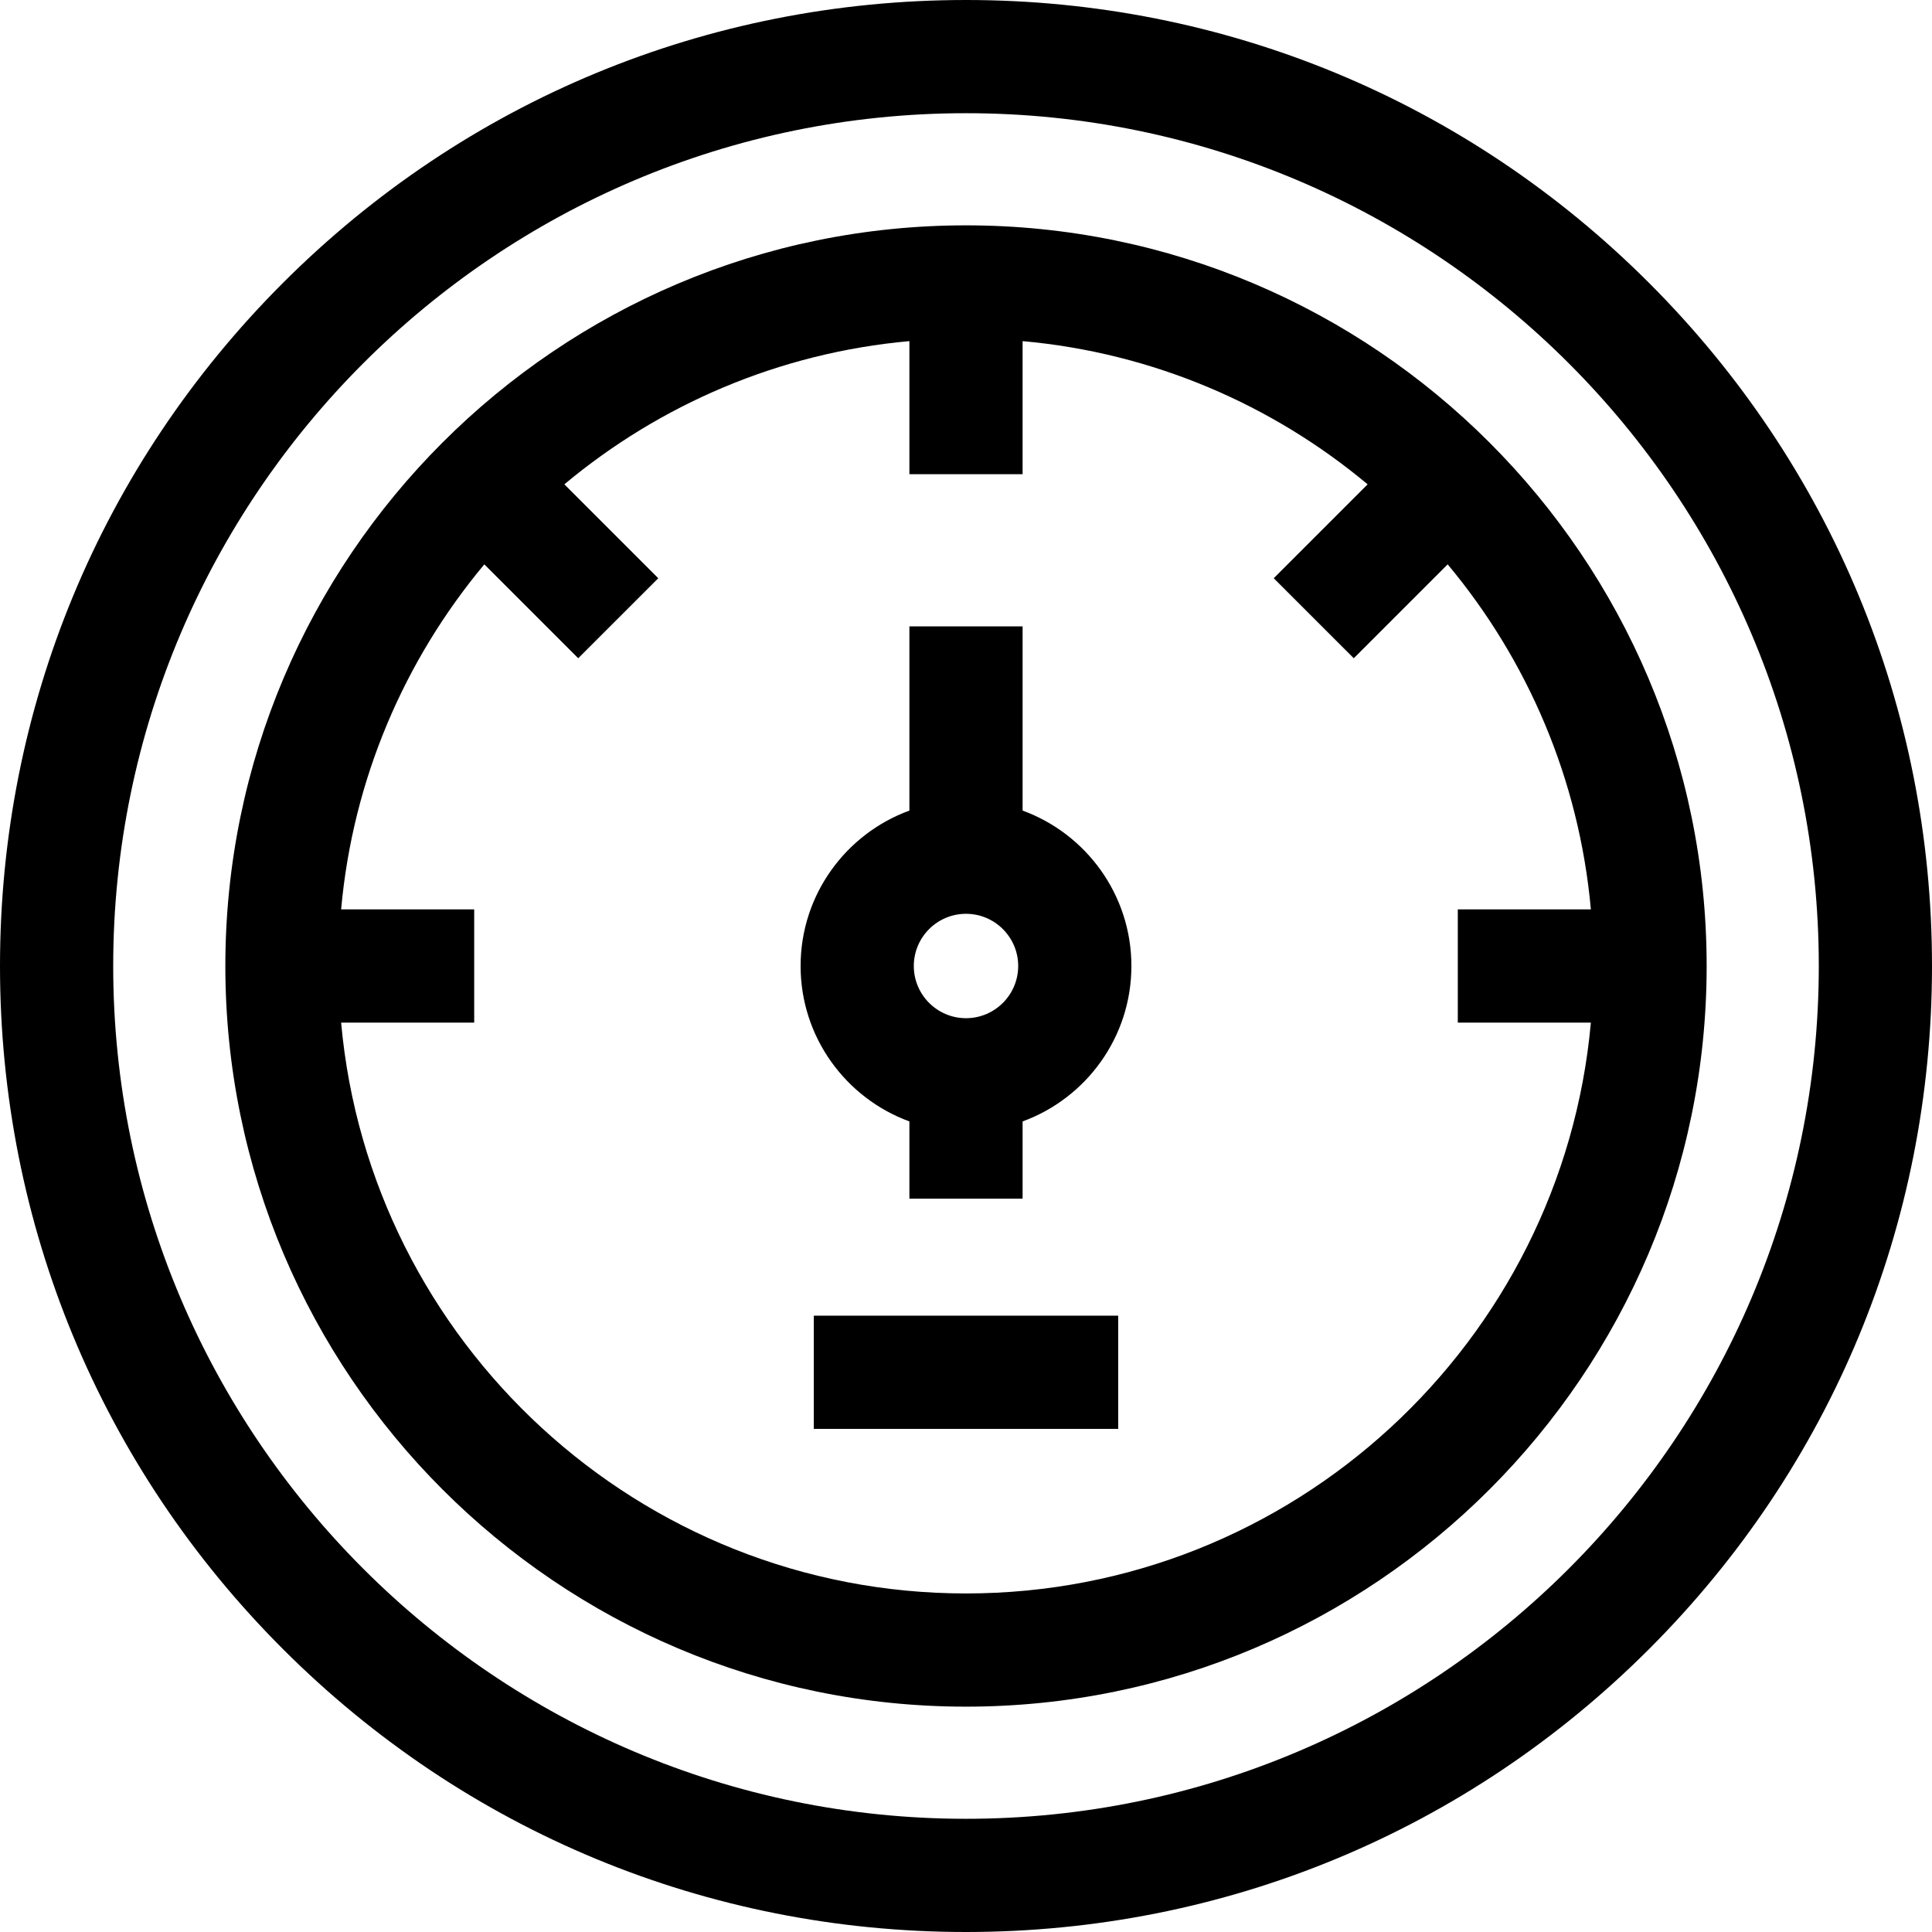 <svg width="20px" height="20px" viewBox="0 0 512 512"  xmlns="http://www.w3.org/2000/svg">
<path style="fill:#000;" d="m437.02 74.98c-48.352-48.352-112.641-74.98-181.02-74.98s-132.668 26.629-181.02 74.98c-48.352 48.352-74.98 112.641-74.98 181.02s26.629 132.668 74.98 181.02c48.352 48.352 112.641 74.98 181.02 74.98s132.668-26.629 181.02-74.98c48.352-48.352 74.98-112.641 74.98-181.02s-26.629-132.668-74.98-181.02zm-181.02 407.02c-124.617 0-226-101.383-226-226s101.383-226 226-226 226 101.383 226 226-101.383 226-226 226zm0 0"/>
<path style="fill:#000;" d="m256 59.719c-108.23 0-196.281 88.051-196.281 196.281s88.051 196.281 196.281 196.281 196.281-88.051 196.281-196.281-88.051-196.281-196.281-196.281zm0 362.562c-86.633 0-157.988-66.598-165.598-151.281h35.266v-30h-35.266c3.109-34.602 16.859-66.184 37.949-91.438l24.883 24.883 21.215-21.211-24.883-24.883c25.25-21.09 56.832-34.84 91.434-37.949v35.262h30v-35.262c34.602 3.109 66.184 16.859 91.434 37.949l-24.883 24.883 21.215 21.211 24.883-24.883c21.09 25.254 34.84 56.836 37.949 91.438h-35.266v30h35.266c-7.609 84.684-78.965 151.281-165.598 151.281zm0 0"/>
<path style="fill:#000;" d="m271 214.812v-48.812h-30v48.812c-16.805 6.137-28.832 22.285-28.832 41.188s12.027 35.051 28.832 41.188v20.477h30v-20.477c16.805-6.137 28.832-22.285 28.832-41.188s-12.027-35.051-28.832-41.188zm-15 55.02c-7.629 0-13.832-6.203-13.832-13.832s6.203-13.832 13.832-13.832 13.832 6.203 13.832 13.832-6.203 13.832-13.832 13.832zm0 0"/>
<path style="fill:#000;" d="m215.668 348.668h80.664v30h-80.664zm0 0"/></svg>